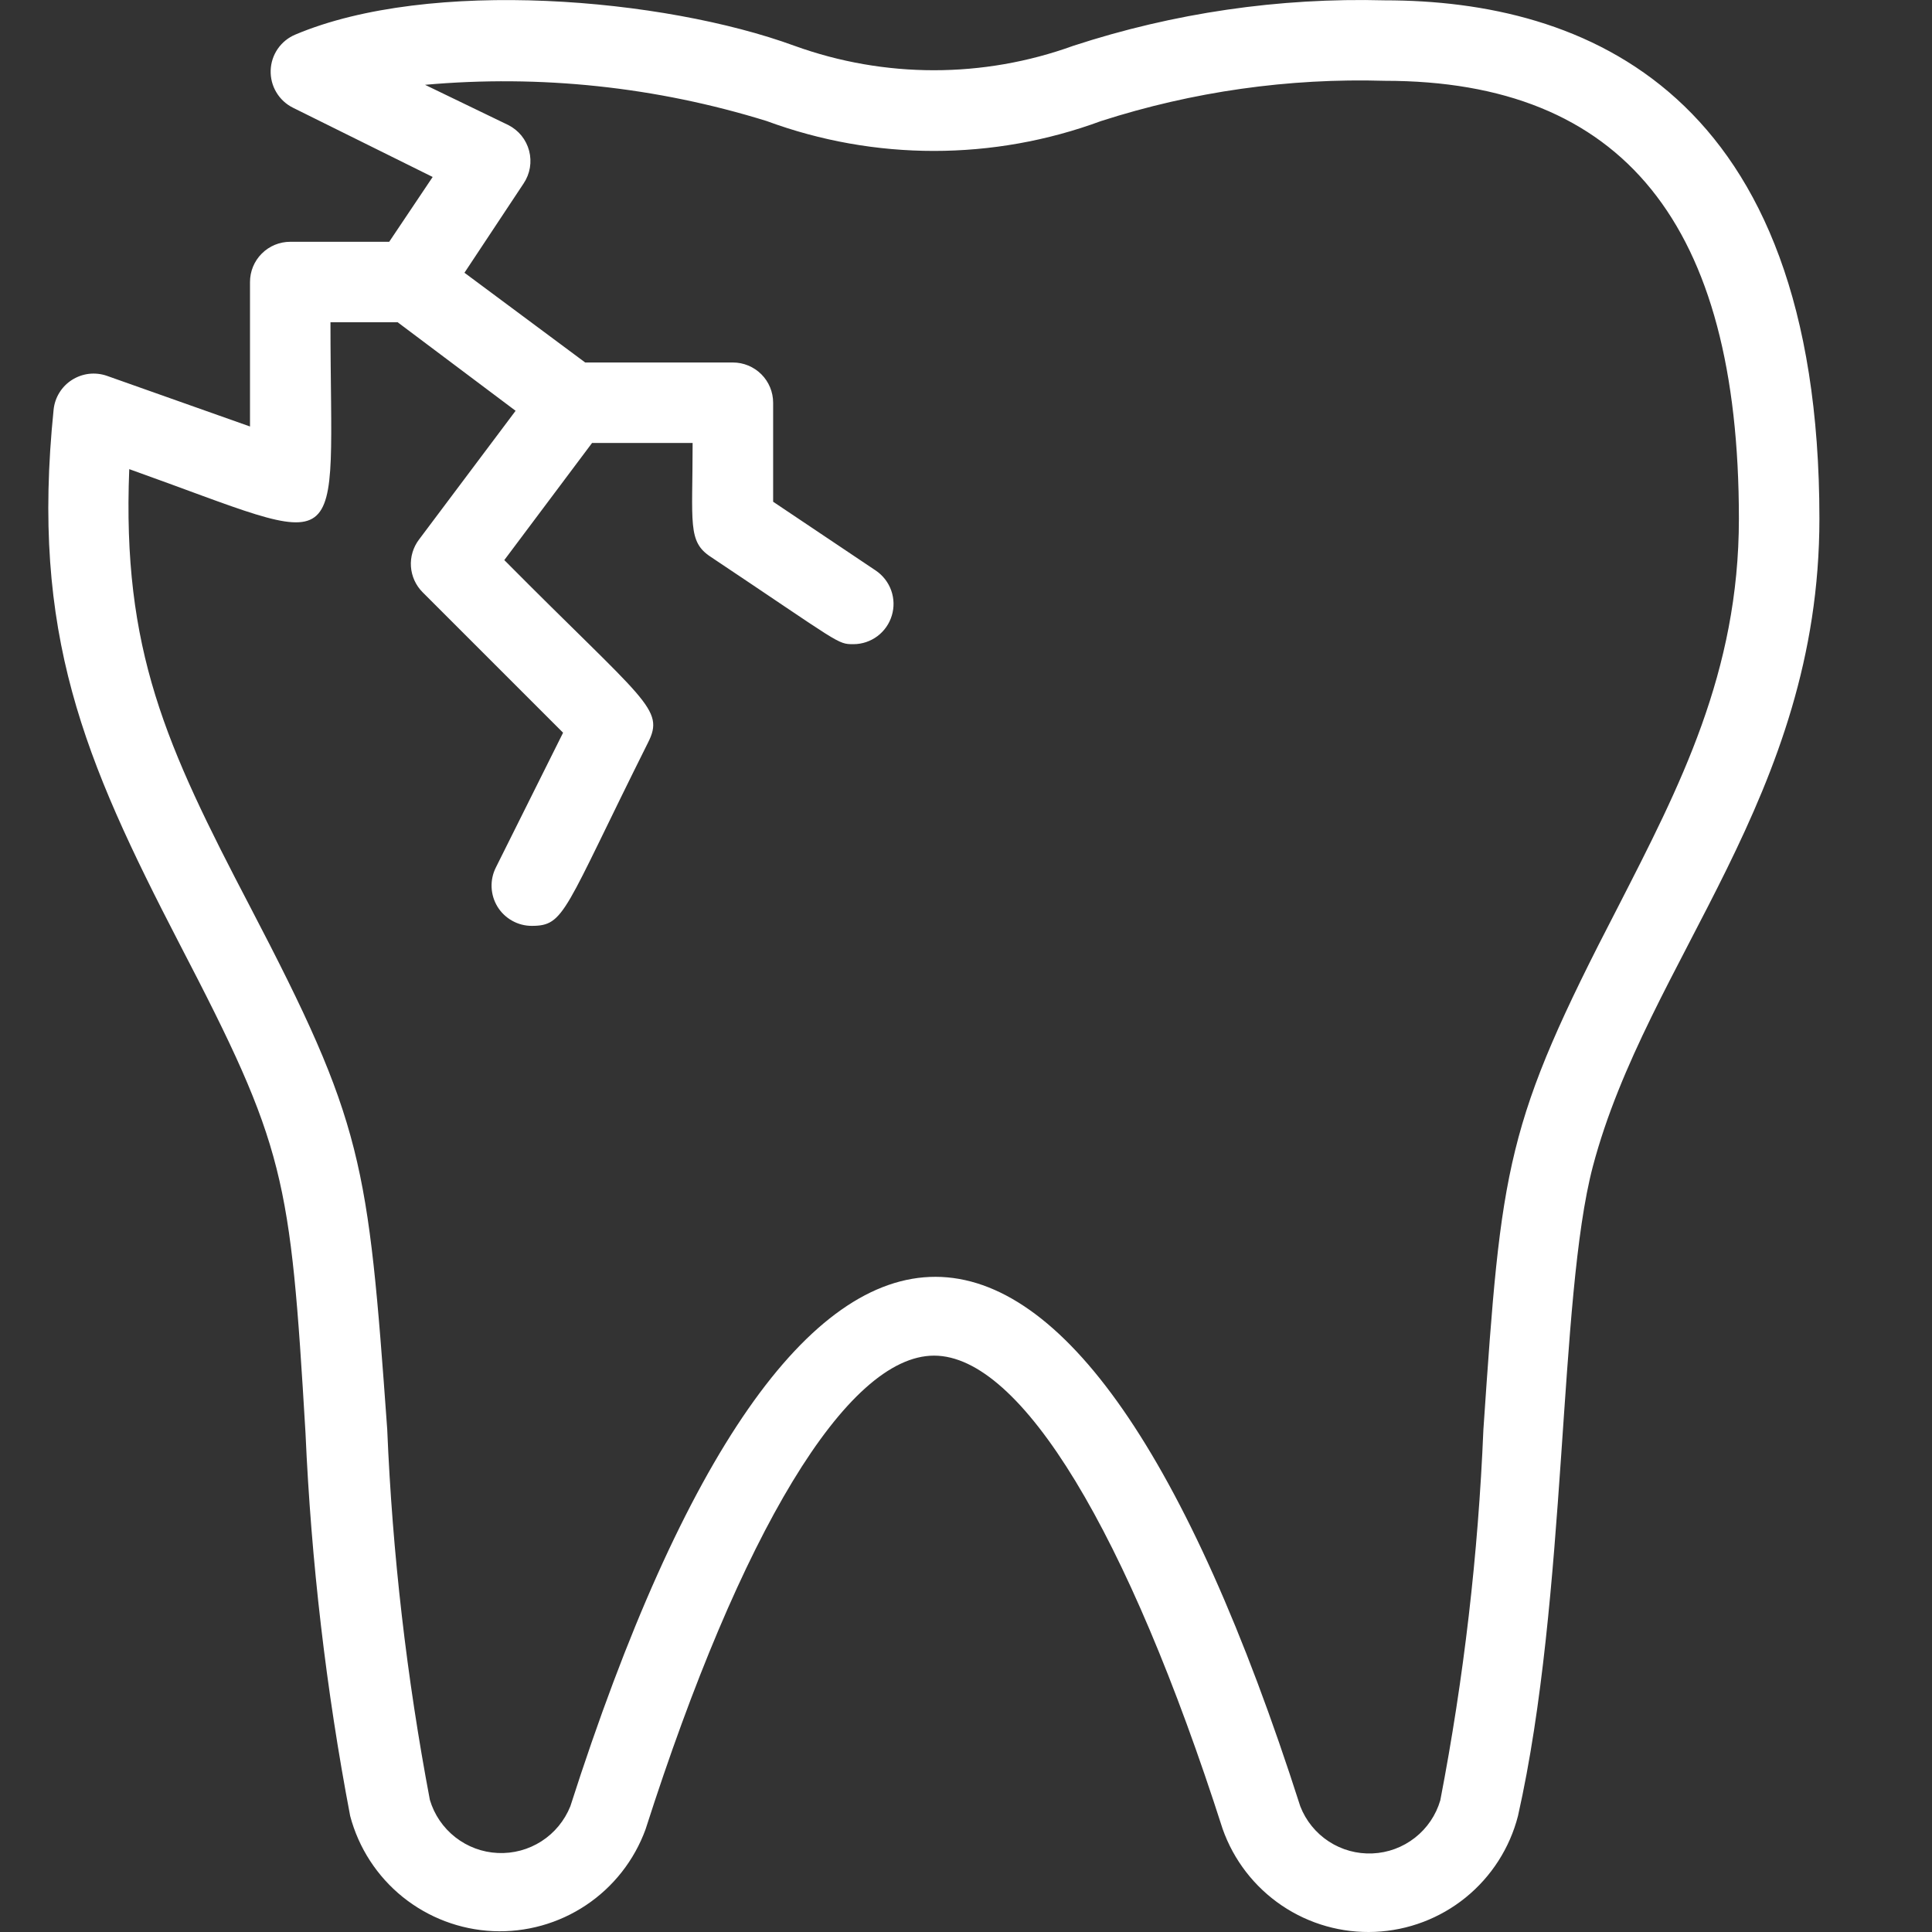 <svg width="40" height="40" viewBox="0 0 40 40" fill="none" xmlns="http://www.w3.org/2000/svg">
<rect x="0" y="0" width="40" height="40" fill="#333333" stroke="none"/>
<path d="M28.671 0.007C26.483 -0.051 24.302 0.267 22.222 0.948C20.357 1.623 18.314 1.623 16.448 0.948C13.741 -0.043 8.9 -0.46 6.117 0.715C5.969 0.776 5.842 0.879 5.751 1.01C5.66 1.142 5.609 1.297 5.604 1.457C5.599 1.617 5.639 1.775 5.722 1.912C5.804 2.05 5.924 2.16 6.067 2.231L8.958 3.664L8.058 5.006H6.009C5.788 5.006 5.576 5.093 5.42 5.25C5.263 5.406 5.176 5.618 5.176 5.839V8.83L2.21 7.78C2.091 7.739 1.965 7.726 1.841 7.74C1.716 7.755 1.597 7.798 1.491 7.865C1.385 7.932 1.296 8.022 1.23 8.129C1.164 8.235 1.123 8.355 1.11 8.48C0.635 13.129 1.735 15.712 3.718 19.544C5.909 23.76 6.009 24.343 6.325 29.667C6.442 32.33 6.751 34.98 7.25 37.598C7.425 38.259 7.806 38.846 8.338 39.275C8.87 39.703 9.525 39.951 10.207 39.982C10.889 40.012 11.564 39.824 12.132 39.445C12.7 39.066 13.132 38.515 13.366 37.873C15.332 31.733 17.531 28.067 19.339 28.067C21.147 28.067 23.347 31.733 25.313 37.865C25.541 38.512 25.971 39.068 26.539 39.452C27.108 39.836 27.784 40.027 28.469 39.997C29.154 39.967 29.812 39.718 30.345 39.286C30.877 38.854 31.257 38.263 31.428 37.598C32.453 33.049 32.261 26.876 32.978 24.151C34.111 19.869 37.669 16.495 37.669 10.738C37.669 1.865 32.778 0.007 28.671 0.007ZM33.503 18.769C31.162 23.285 31.087 24.093 30.712 29.6C30.605 32.176 30.308 34.741 29.82 37.273C29.73 37.581 29.546 37.852 29.294 38.049C29.042 38.246 28.735 38.36 28.415 38.373C28.096 38.387 27.78 38.301 27.512 38.126C27.244 37.951 27.037 37.697 26.921 37.398C22.247 22.802 16.498 22.76 11.808 37.398C11.688 37.695 11.48 37.948 11.211 38.121C10.942 38.294 10.626 38.379 10.306 38.364C9.987 38.35 9.68 38.236 9.428 38.039C9.176 37.842 8.991 37.572 8.9 37.265C8.42 34.732 8.124 32.168 8.017 29.592C7.617 24.035 7.525 23.268 5.176 18.769C3.434 15.437 2.526 13.462 2.676 9.713C7.35 11.379 6.842 11.712 6.842 6.672H8.233L10.675 8.505L8.675 11.171C8.554 11.331 8.494 11.53 8.508 11.731C8.522 11.931 8.608 12.12 8.75 12.262L11.658 15.17L10.266 17.961C10.202 18.088 10.172 18.229 10.178 18.371C10.184 18.513 10.226 18.651 10.3 18.772C10.374 18.893 10.479 18.993 10.602 19.062C10.726 19.132 10.866 19.169 11.008 19.169C11.699 19.169 11.666 18.878 13.415 15.378C13.774 14.67 13.366 14.545 10.441 11.596L12.258 9.171H14.34C14.34 10.838 14.232 11.213 14.715 11.529C17.423 13.337 17.331 13.337 17.673 13.337C17.851 13.336 18.024 13.277 18.166 13.171C18.309 13.064 18.413 12.914 18.464 12.744C18.516 12.573 18.511 12.391 18.451 12.223C18.391 12.056 18.279 11.912 18.131 11.812L16.007 10.388V8.338C16.007 8.117 15.919 7.905 15.763 7.749C15.606 7.593 15.395 7.505 15.174 7.505H12.116L9.616 5.647L10.841 3.798C10.907 3.699 10.951 3.589 10.971 3.472C10.99 3.356 10.985 3.236 10.955 3.122C10.925 3.008 10.871 2.901 10.797 2.809C10.723 2.718 10.63 2.643 10.524 2.589L8.8 1.756C11.184 1.542 13.587 1.797 15.873 2.506C18.108 3.331 20.563 3.331 22.797 2.506C24.693 1.896 26.68 1.614 28.671 1.673C33.603 1.673 36.002 4.639 36.002 10.738C36.002 13.92 34.778 16.278 33.503 18.769Z" fill="white"/>
</svg>
